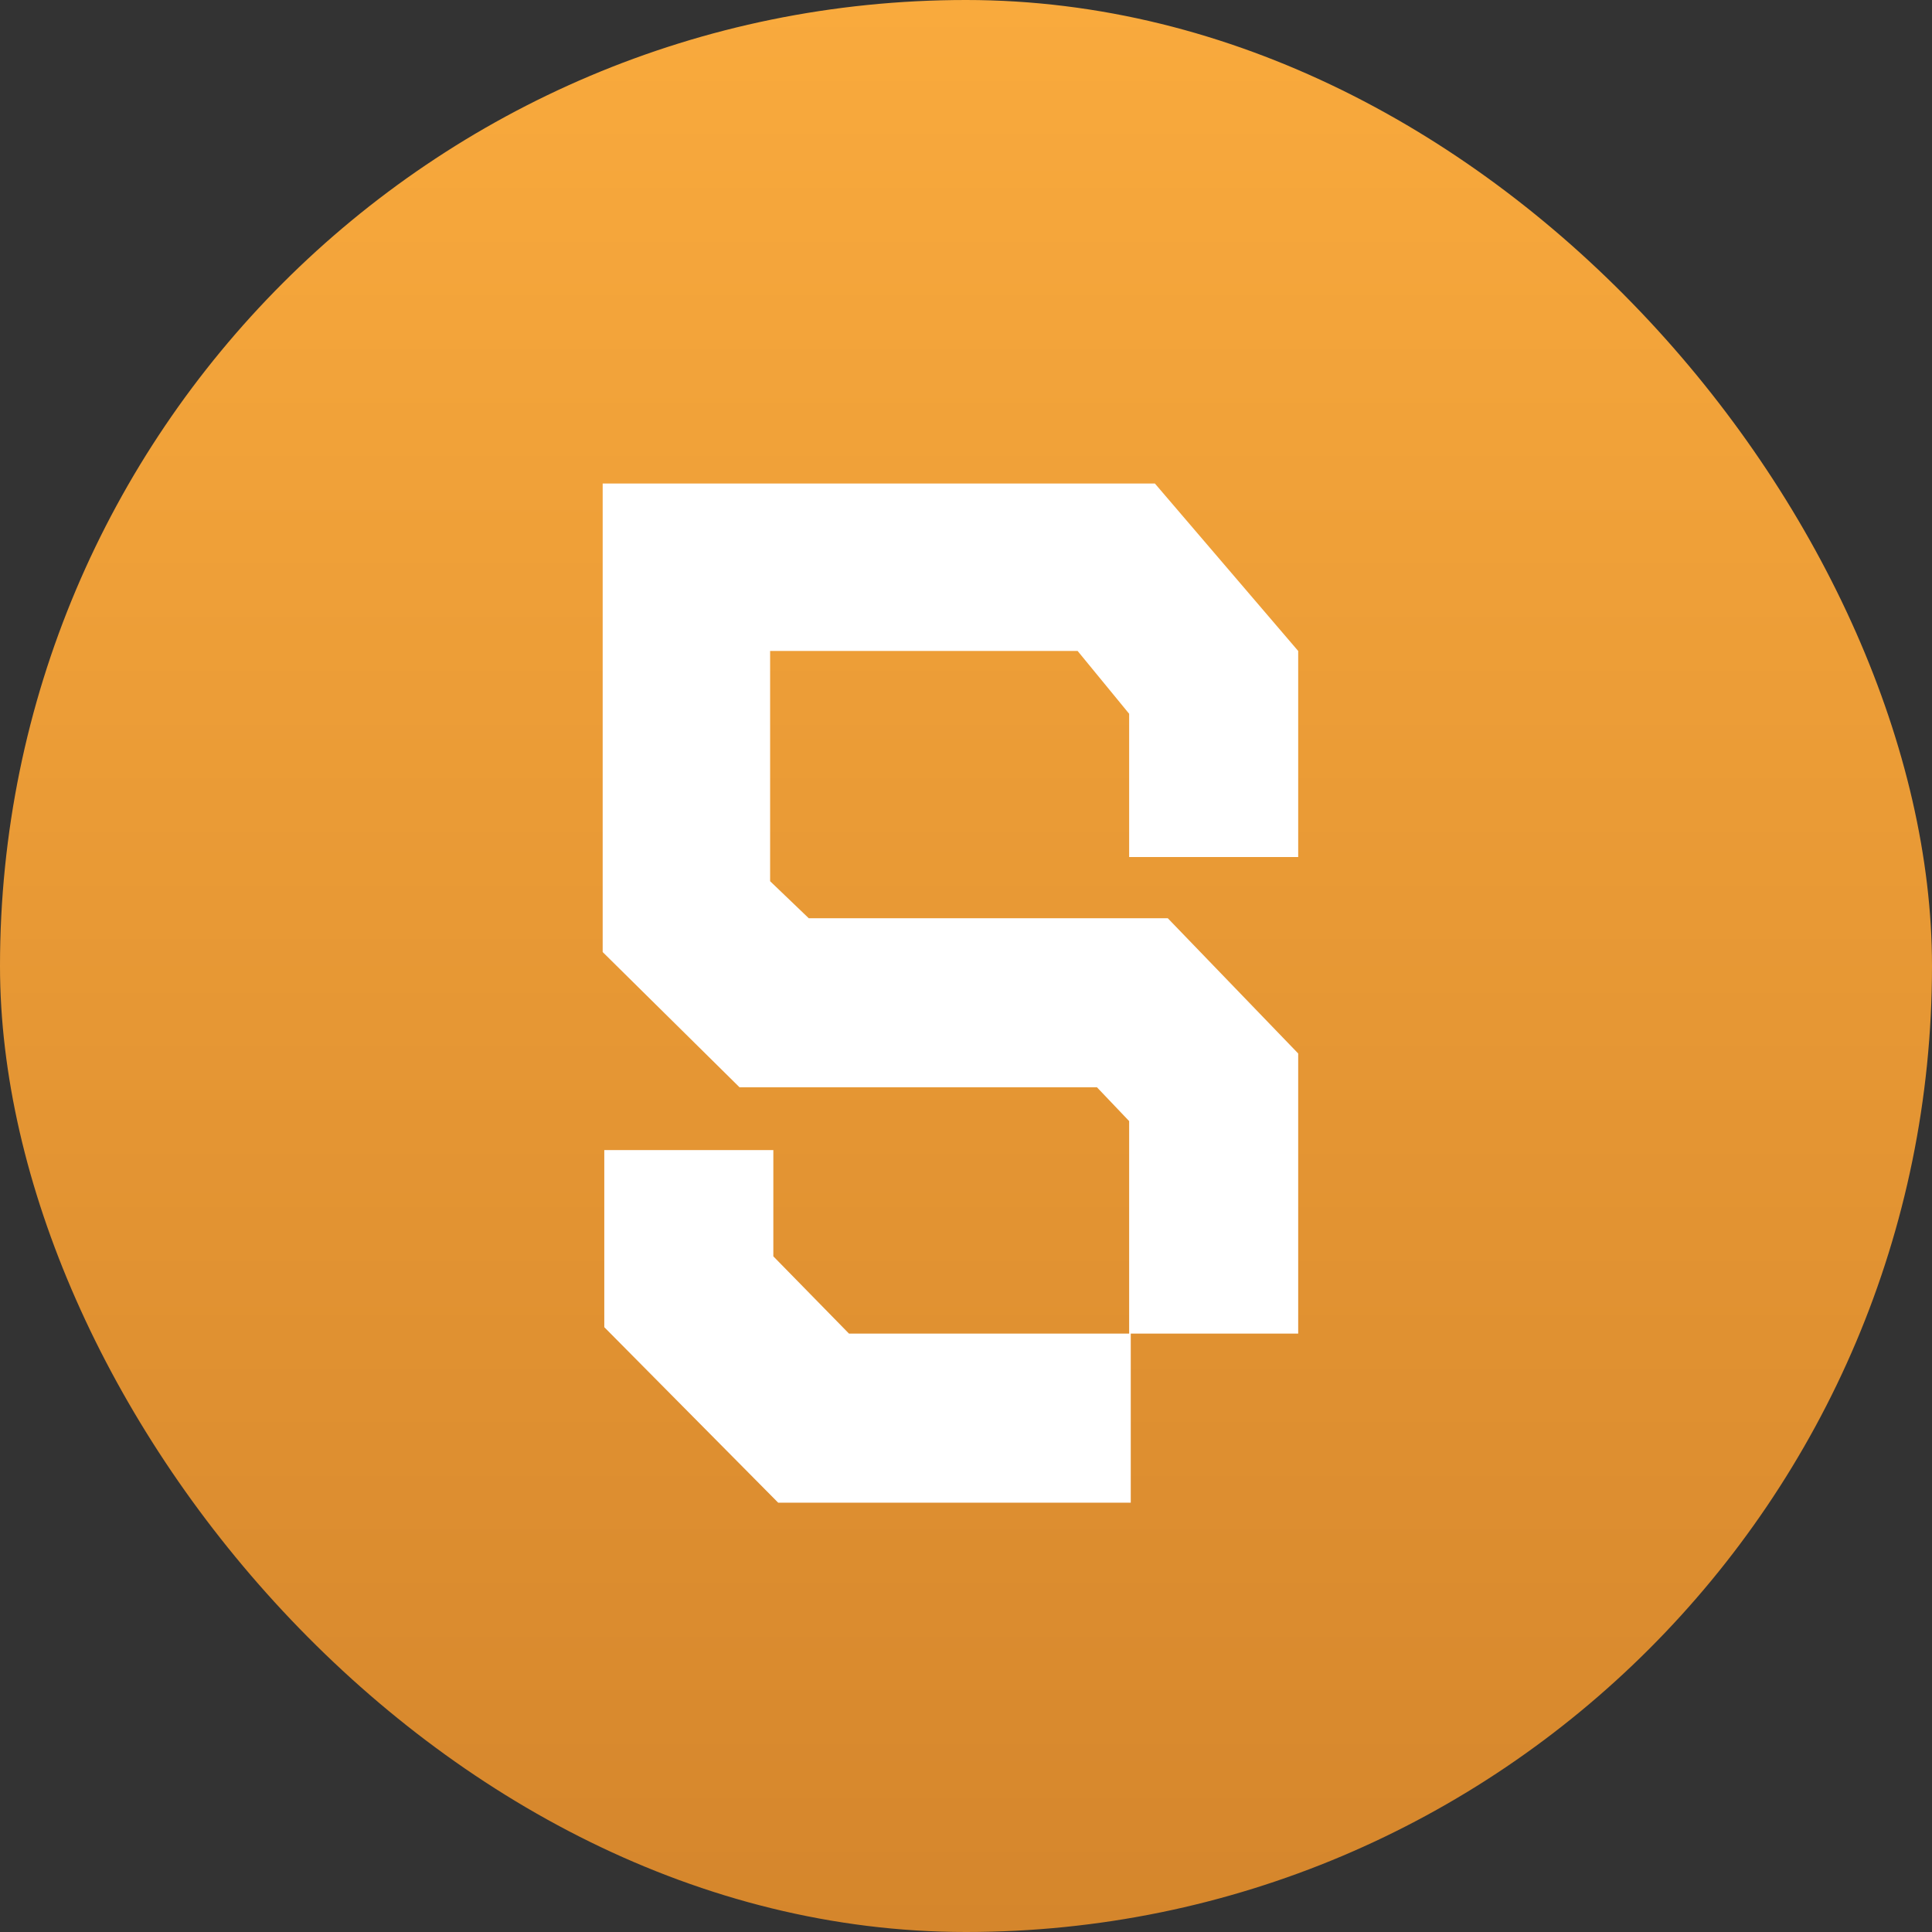 <svg width="18" height="18" viewBox="0 0 18 18" fill="none" xmlns="http://www.w3.org/2000/svg">
<rect x="0" y="0" width="18" height="18" fill="#333333" stroke="none"/>
<rect width="18" height="18" rx="9" fill="url(#paint0_linear_976_217)"/>
<path d="M7.205 11.705L7.91 12.425H10.535V14H7.25L5.63 12.365V10.715H7.205V11.705ZM12.095 7.985H10.52V6.65L10.04 6.065H7.175V8.21L7.535 8.555H10.88L12.095 9.815V12.425H10.52V10.445L10.22 10.13H6.89L5.615 8.87V4.505H10.76L12.095 6.065V7.985Z" fill="white"/>
<defs>
<linearGradient id="paint0_linear_976_217" x1="9" y1="0" x2="9" y2="18" gradientUnits="userSpaceOnUse">
<stop stop-color="#F9AA3D"/>
<stop offset="1" stop-color="#D5862C"/>
</linearGradient>
</defs>
</svg>
